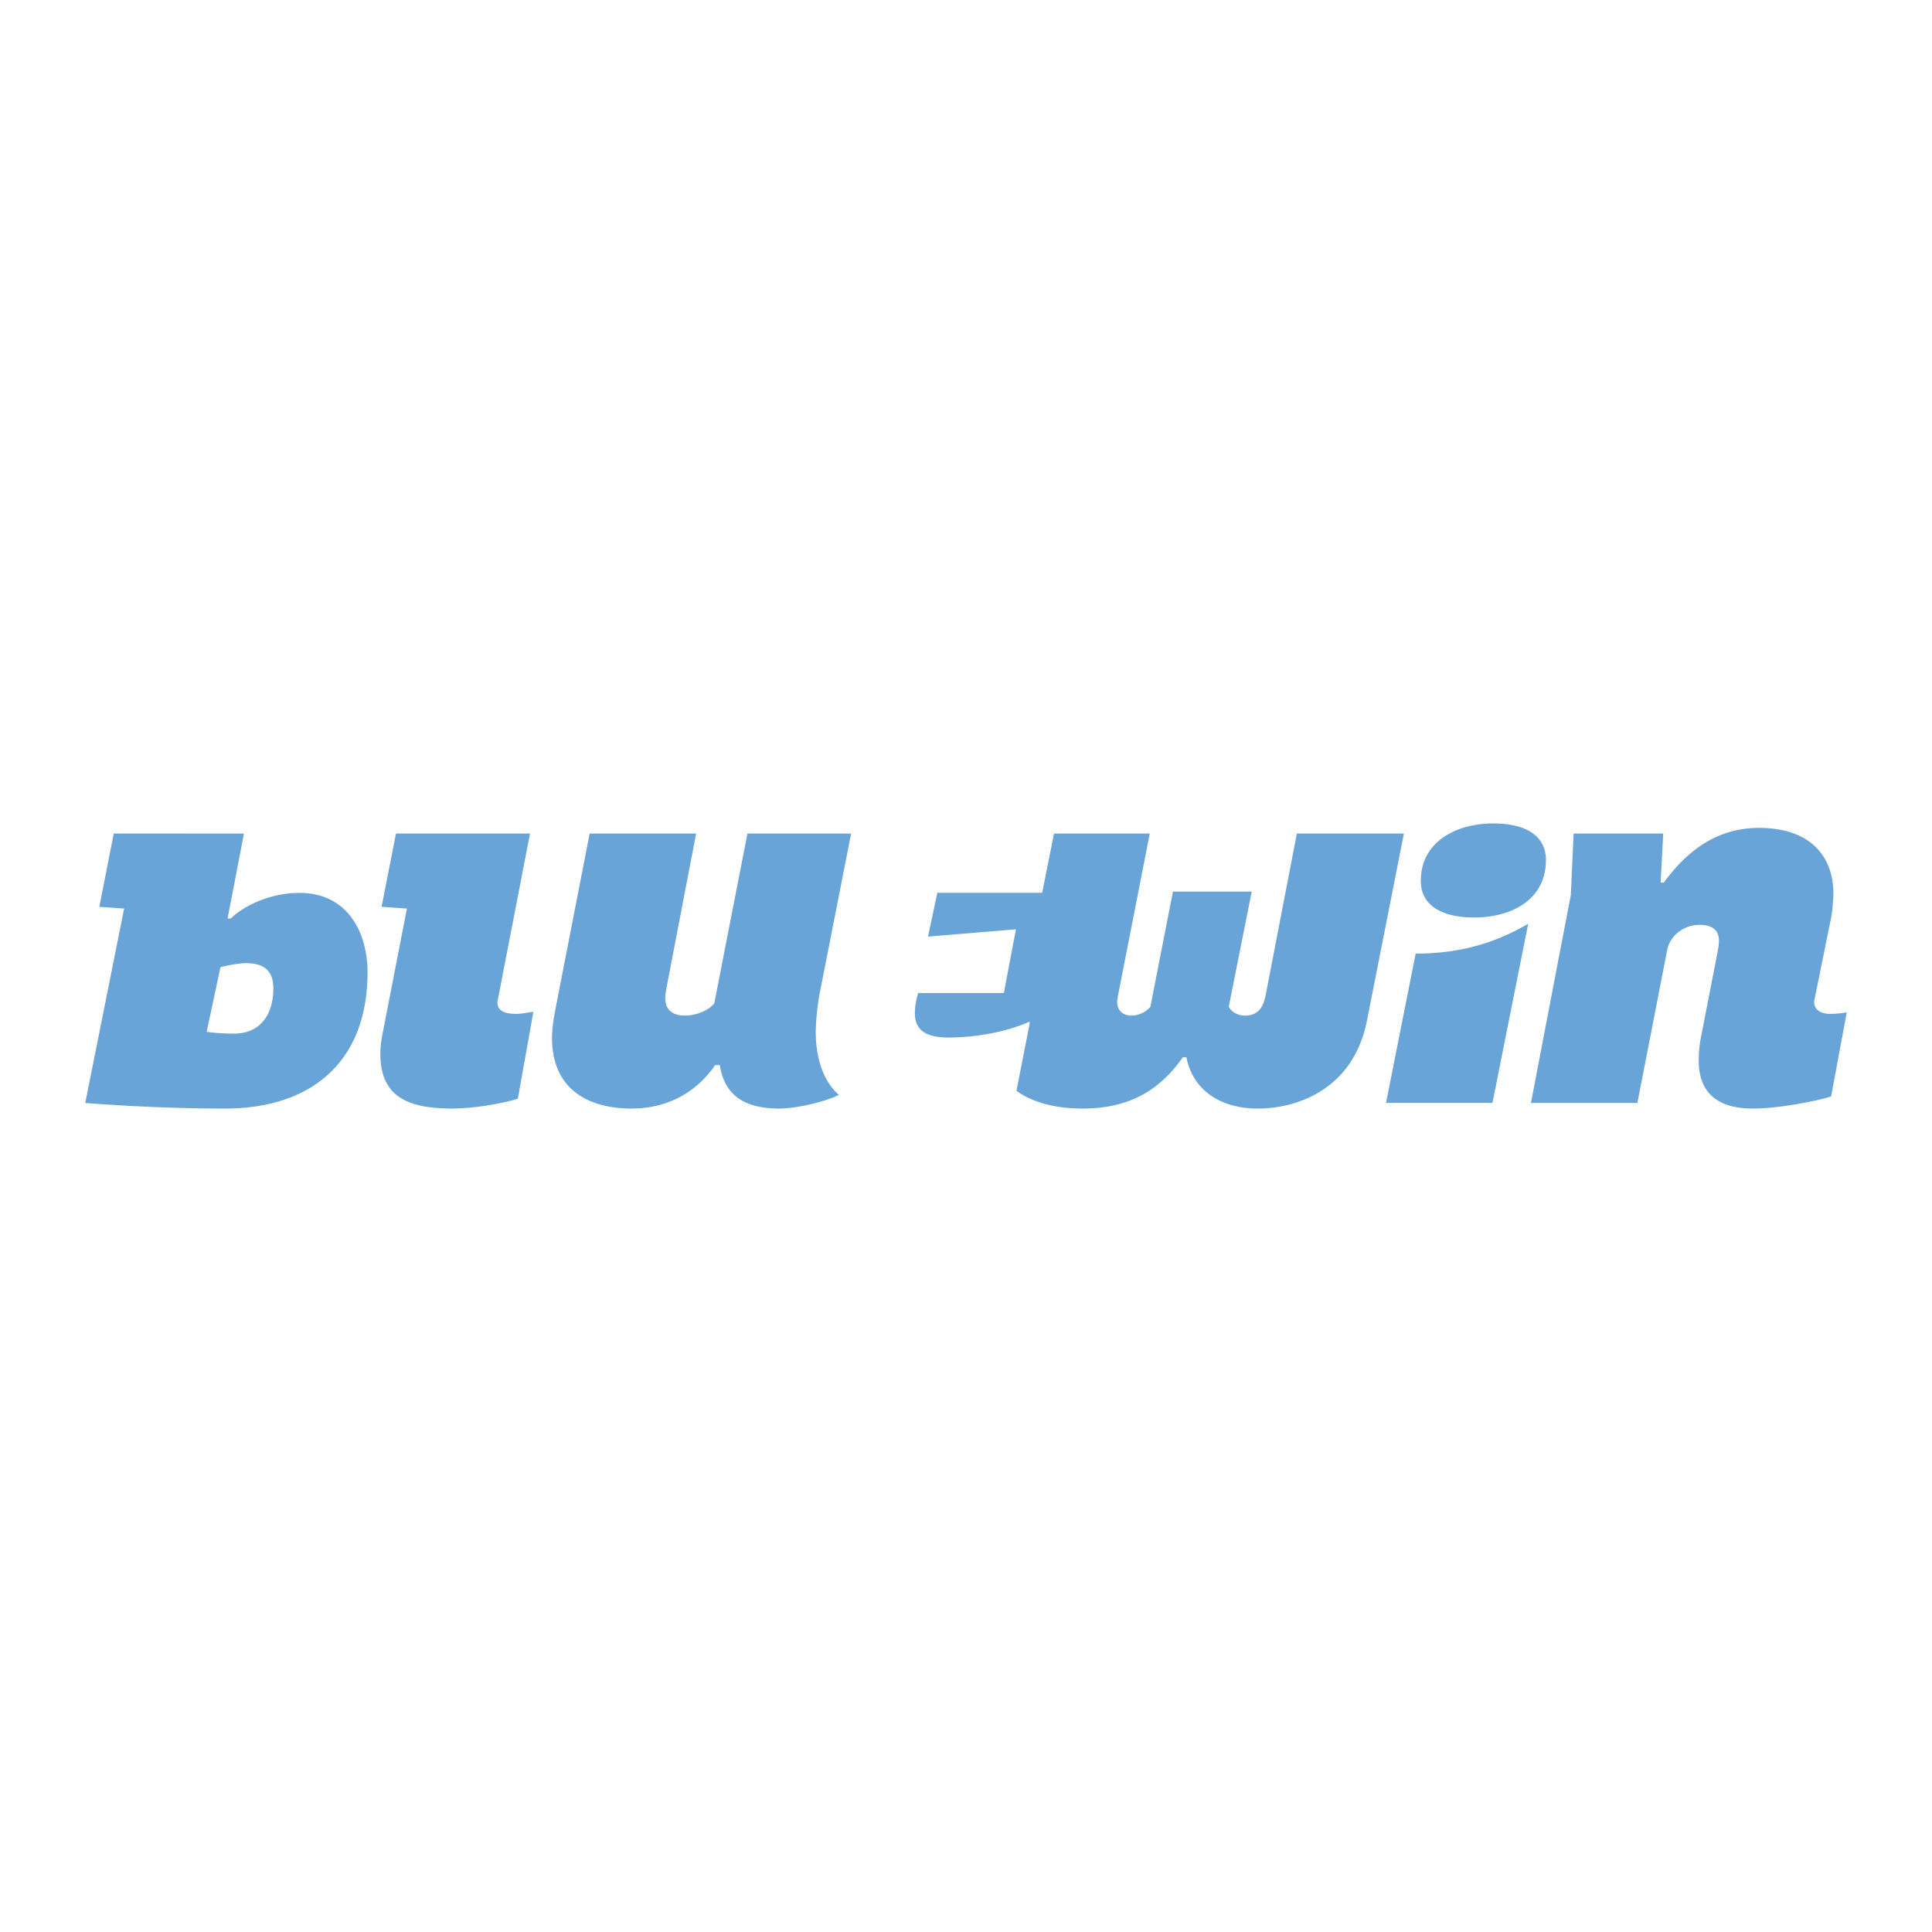 <svg xmlns="http://www.w3.org/2000/svg" width="2500" height="2500" viewBox="0 0 192.756 192.756"><g fill-rule="evenodd" clip-rule="evenodd"><path fill="#fff" d="M0 0h192.756v192.756H0V0z"/><path d="M8.504 110.046c.692.054 6.964.555 13.908.555 6.642 0 11.254-2.708 13.216-7.616.685-1.727 1.041-3.735 1.041-5.991 0-3.824-1.892-7.91-6.785-7.91-3.25 0-5.903 1.557-6.849 2.557h-.329l1.632-8.473-12.991-.006-1.438 7.313 2.475.171-3.88 19.4zm15.991-7.062c-.35.09-.74.139-1.159.139-1.131 0-1.994-.083-2.419-.139h-.009c-.187-.02-.285-.041-.285-.041l1.371-6.443s.397-.109.905-.205c.5-.102 1.138-.199 1.672-.199 1.769 0 2.702.748 2.702 2.53-.002 2.063-.845 3.858-2.778 4.358zm28.357 0l.363-2.042c-.678.104-1.241.213-1.728.213-.829 0-1.856-.166-1.856-1.124 0-.09.042-.303.061-.405l3.188-16.464H39.507l-1.44 7.313 2.53.171-2.399 12.338-.034.151c-.124.645-.219 1.398-.219 1.954 0 4.058 2.351 5.511 7.135 5.511 2.762 0 6.052-.762 6.587-.994l1.185-6.622zm28.536 0v-.027c0-1.124.198-2.864.39-3.838l3.139-15.957H74.573l-3.311 16.951c-.644.788-1.959 1.213-2.919 1.213-1.378 0-1.968-.7-1.968-1.749 0-.348.076-.78.165-1.246l2.913-15.169H58.829l-3.421 17.554c-.156.803-.273 1.57-.314 2.269-.015.186-.02.363-.02.536 0 5.674 4.304 7.08 7.923 7.08 3.462 0 6.396-1.494 8.349-4.332h.473c.507 3.365 2.948 4.332 5.916 4.332 1.755 0 4.647-.699 5.963-1.365-1.7-1.473-2.31-3.975-2.31-6.252zm18.04 0c1.234-.273 2.35-.63 3.242-1.041l.082.068-.191.973-1.15 5.847c2.062 1.487 4.783 1.77 6.566 1.77 4.275 0 7.498-1.487 10.033-5.12h.357c.719 3.599 3.797 5.12 7.094 5.12 4.059 0 8.992-1.94 10.639-7.616.104-.356.197-.725.273-1.11l3.695-18.712h-10.68l-3.084 15.979c-.24 1.273-.686 2.186-2.133 2.186-.596 0-1.303-.337-1.576-.891l2.291-11.481h-7.863l-2.25 11.494c-.443.541-1.205.878-1.904.878s-1.404-.412-1.404-1.351c0-.213.061-.542.109-.801l3.139-16.013h-9.555l-1.18 5.909H93.519l-.932 4.373 8.774-.727-1.207 6.361h-8.547c-.164.548-.329 1.206-.329 2.021 0 .912.329 1.516.905 1.885.59.385 1.446.528 2.468.528 1.631 0 3.288-.2 4.777-.529zm50.881 0l2.16-10.822c-3.559 2.083-7.123 2.975-11.229 2.982l-1.557 7.84-1.398 7.054h10.619l1.405-7.054zm14.429 0l1.596-8.191c.301-1.548 1.775-2.521 3.201-2.521 1.139 0 1.967.383 1.967 1.631 0 .22-.061.651-.109.912l-1.59 8.169-.098.487a12.566 12.566 0 0 0-.225 2.351c0 2.338 1.016 4.778 5.395 4.778 2.934 0 7.129-.934 7.82-1.221l1.186-6.396.371-1.98c-.234.042-.934.151-1.672.151-.98 0-1.578-.459-1.578-1.18 0-.068.049-.342.062-.404l1.631-8.04c.131-.651.221-1.905.221-2.406 0-3.434-2.059-6.525-7.418-6.525-4.215 0-7.197 2.304-9.5 5.457h-.316l.256-4.894h-8.939l-.279 6.135-2.627 13.688-1.35 7.054h10.617l1.378-7.055zm-17.644-11.446c3.633 0 7.143-1.714 7.143-5.73 0-2.379-1.926-3.653-5.285-3.653-3.564 0-7.197 1.754-7.197 5.73-.001 2.378 1.974 3.653 5.339 3.653z" fill="#69a4d8"/></g></svg>